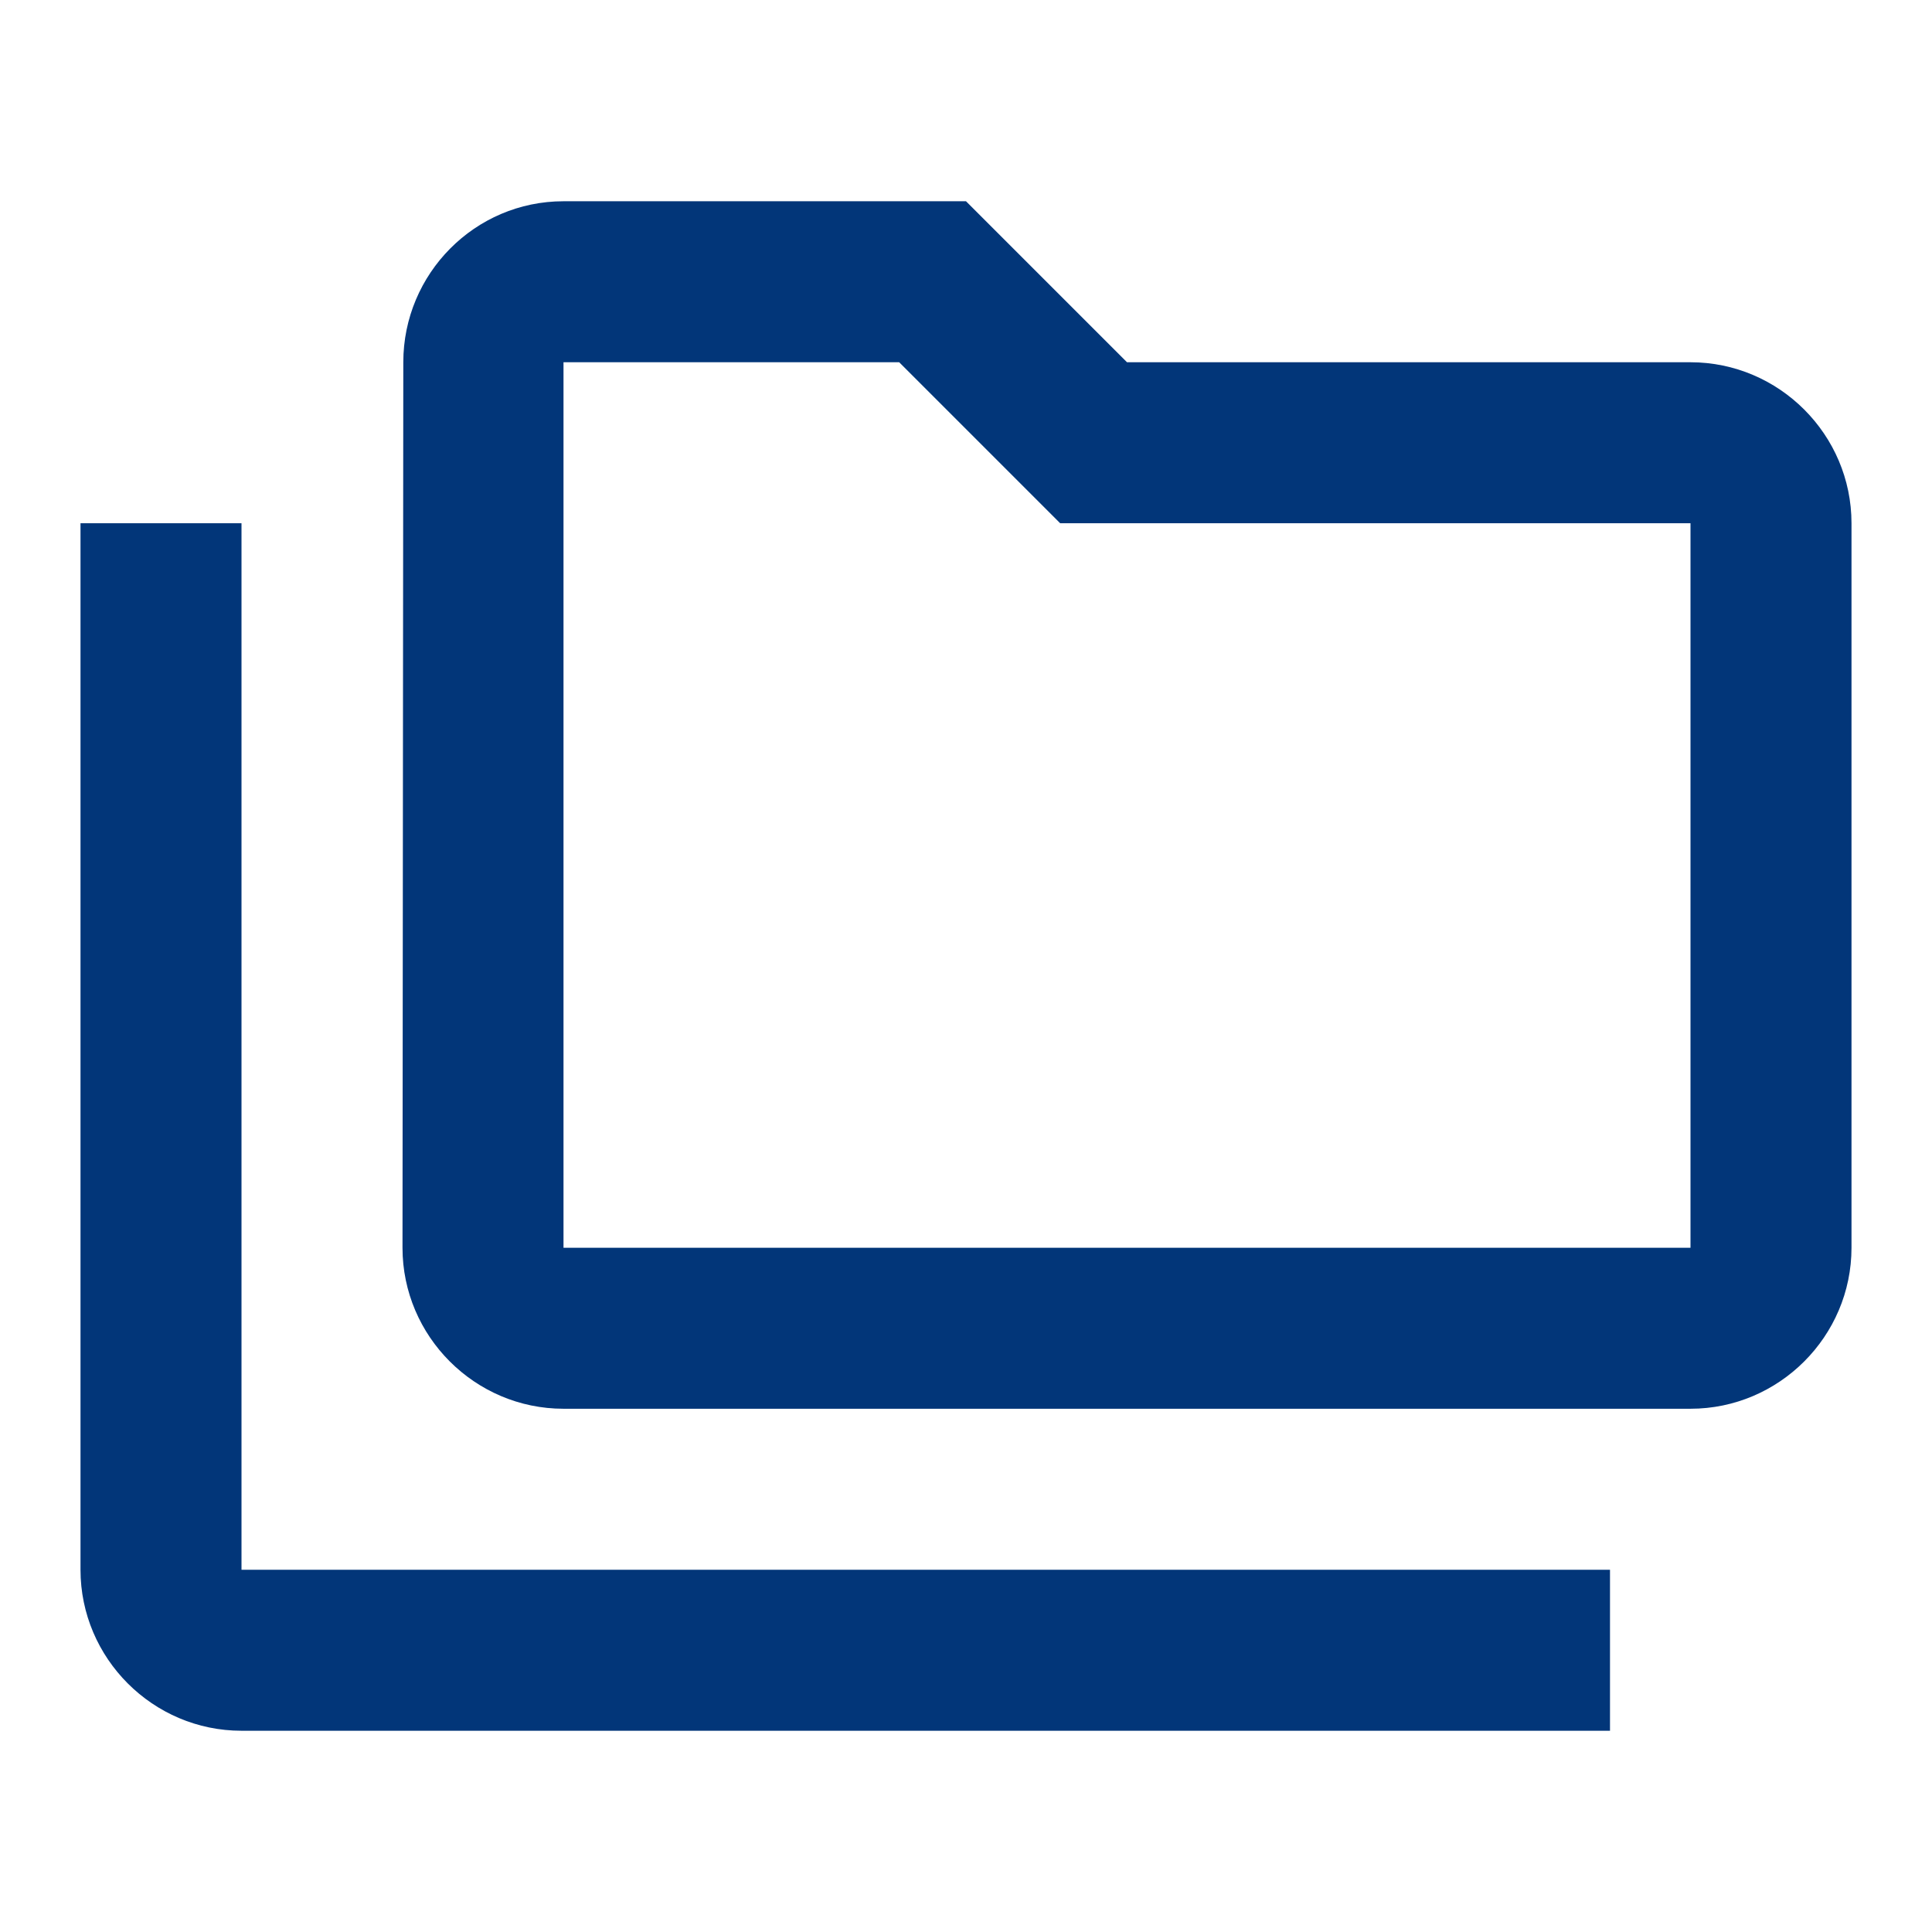 <svg width="24" height="24" viewBox="0 0 24 24" fill="none" xmlns="http://www.w3.org/2000/svg">
<path d="M3 19.5H20V21.5H3C1.9 21.5 1 20.6 1 19.5V6.5H3V19.5ZM23 6.5V15.5C23 16.6 22.1 17.5 21 17.5H7C5.9 17.5 5 16.6 5 15.5L5.01 4.5C5.01 3.4 5.9 2.5 7 2.5H12L14 4.5H21C22.1 4.5 23 5.4 23 6.5ZM7 15.5H21V6.5H13.17L11.17 4.5H7V15.5Z" fill="#023679"/>
</svg>
